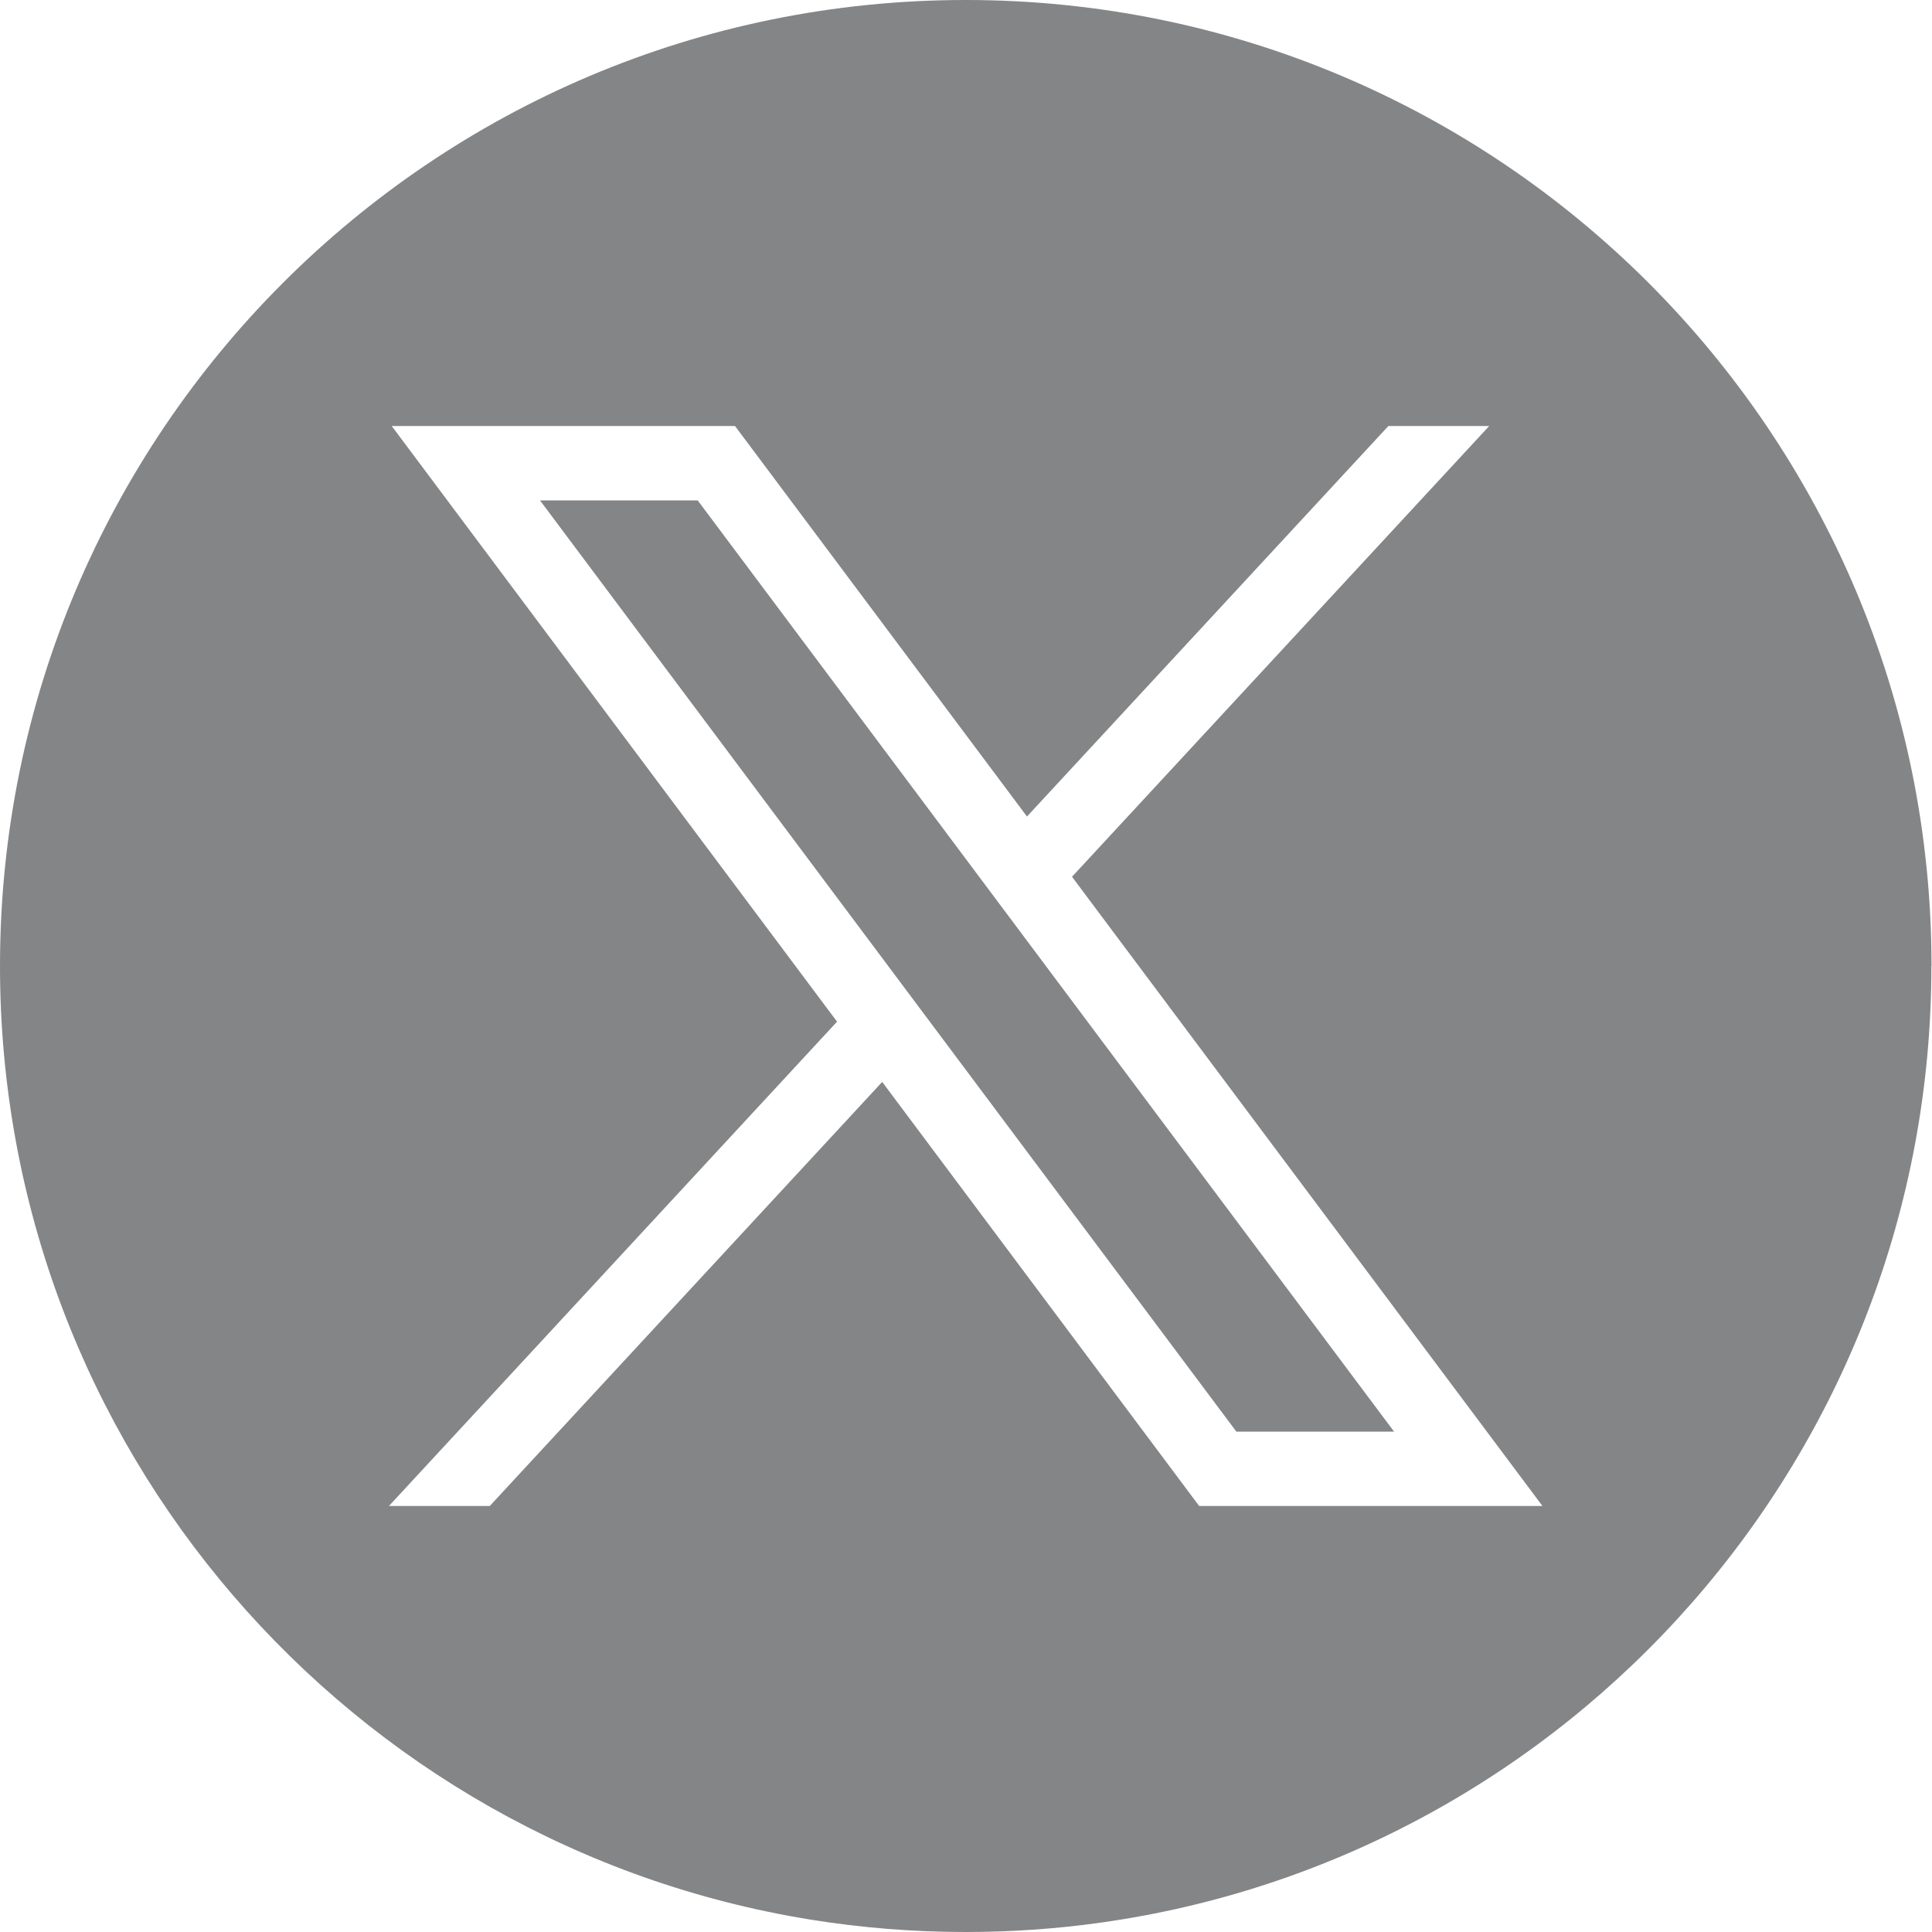 <svg width="16" height="16" viewBox="0 0 16 16" fill="none" xmlns="http://www.w3.org/2000/svg">
<path fill-rule="evenodd" clip-rule="evenodd" d="M9.111 15.923C13.001 15.381 15.995 12.041 15.995 8H15.996C15.996 3.582 12.415 0 7.998 0C3.581 0 0 3.582 0 8C0 11.982 2.908 15.285 6.716 15.898C7.133 15.965 7.561 16 7.997 16C8.375 16 8.747 15.974 9.111 15.923ZM6.932 8.461L3.244 3.528H3.244H6.087L8.505 6.762L11.498 3.528H12.333L8.878 7.261L12.774 12.472H9.931L7.306 8.96L4.056 12.472H3.221L6.932 8.461ZM5.778 4.144H4.472L10.239 11.856H11.545L5.778 4.144Z" fill="#848586"/>
</svg>
